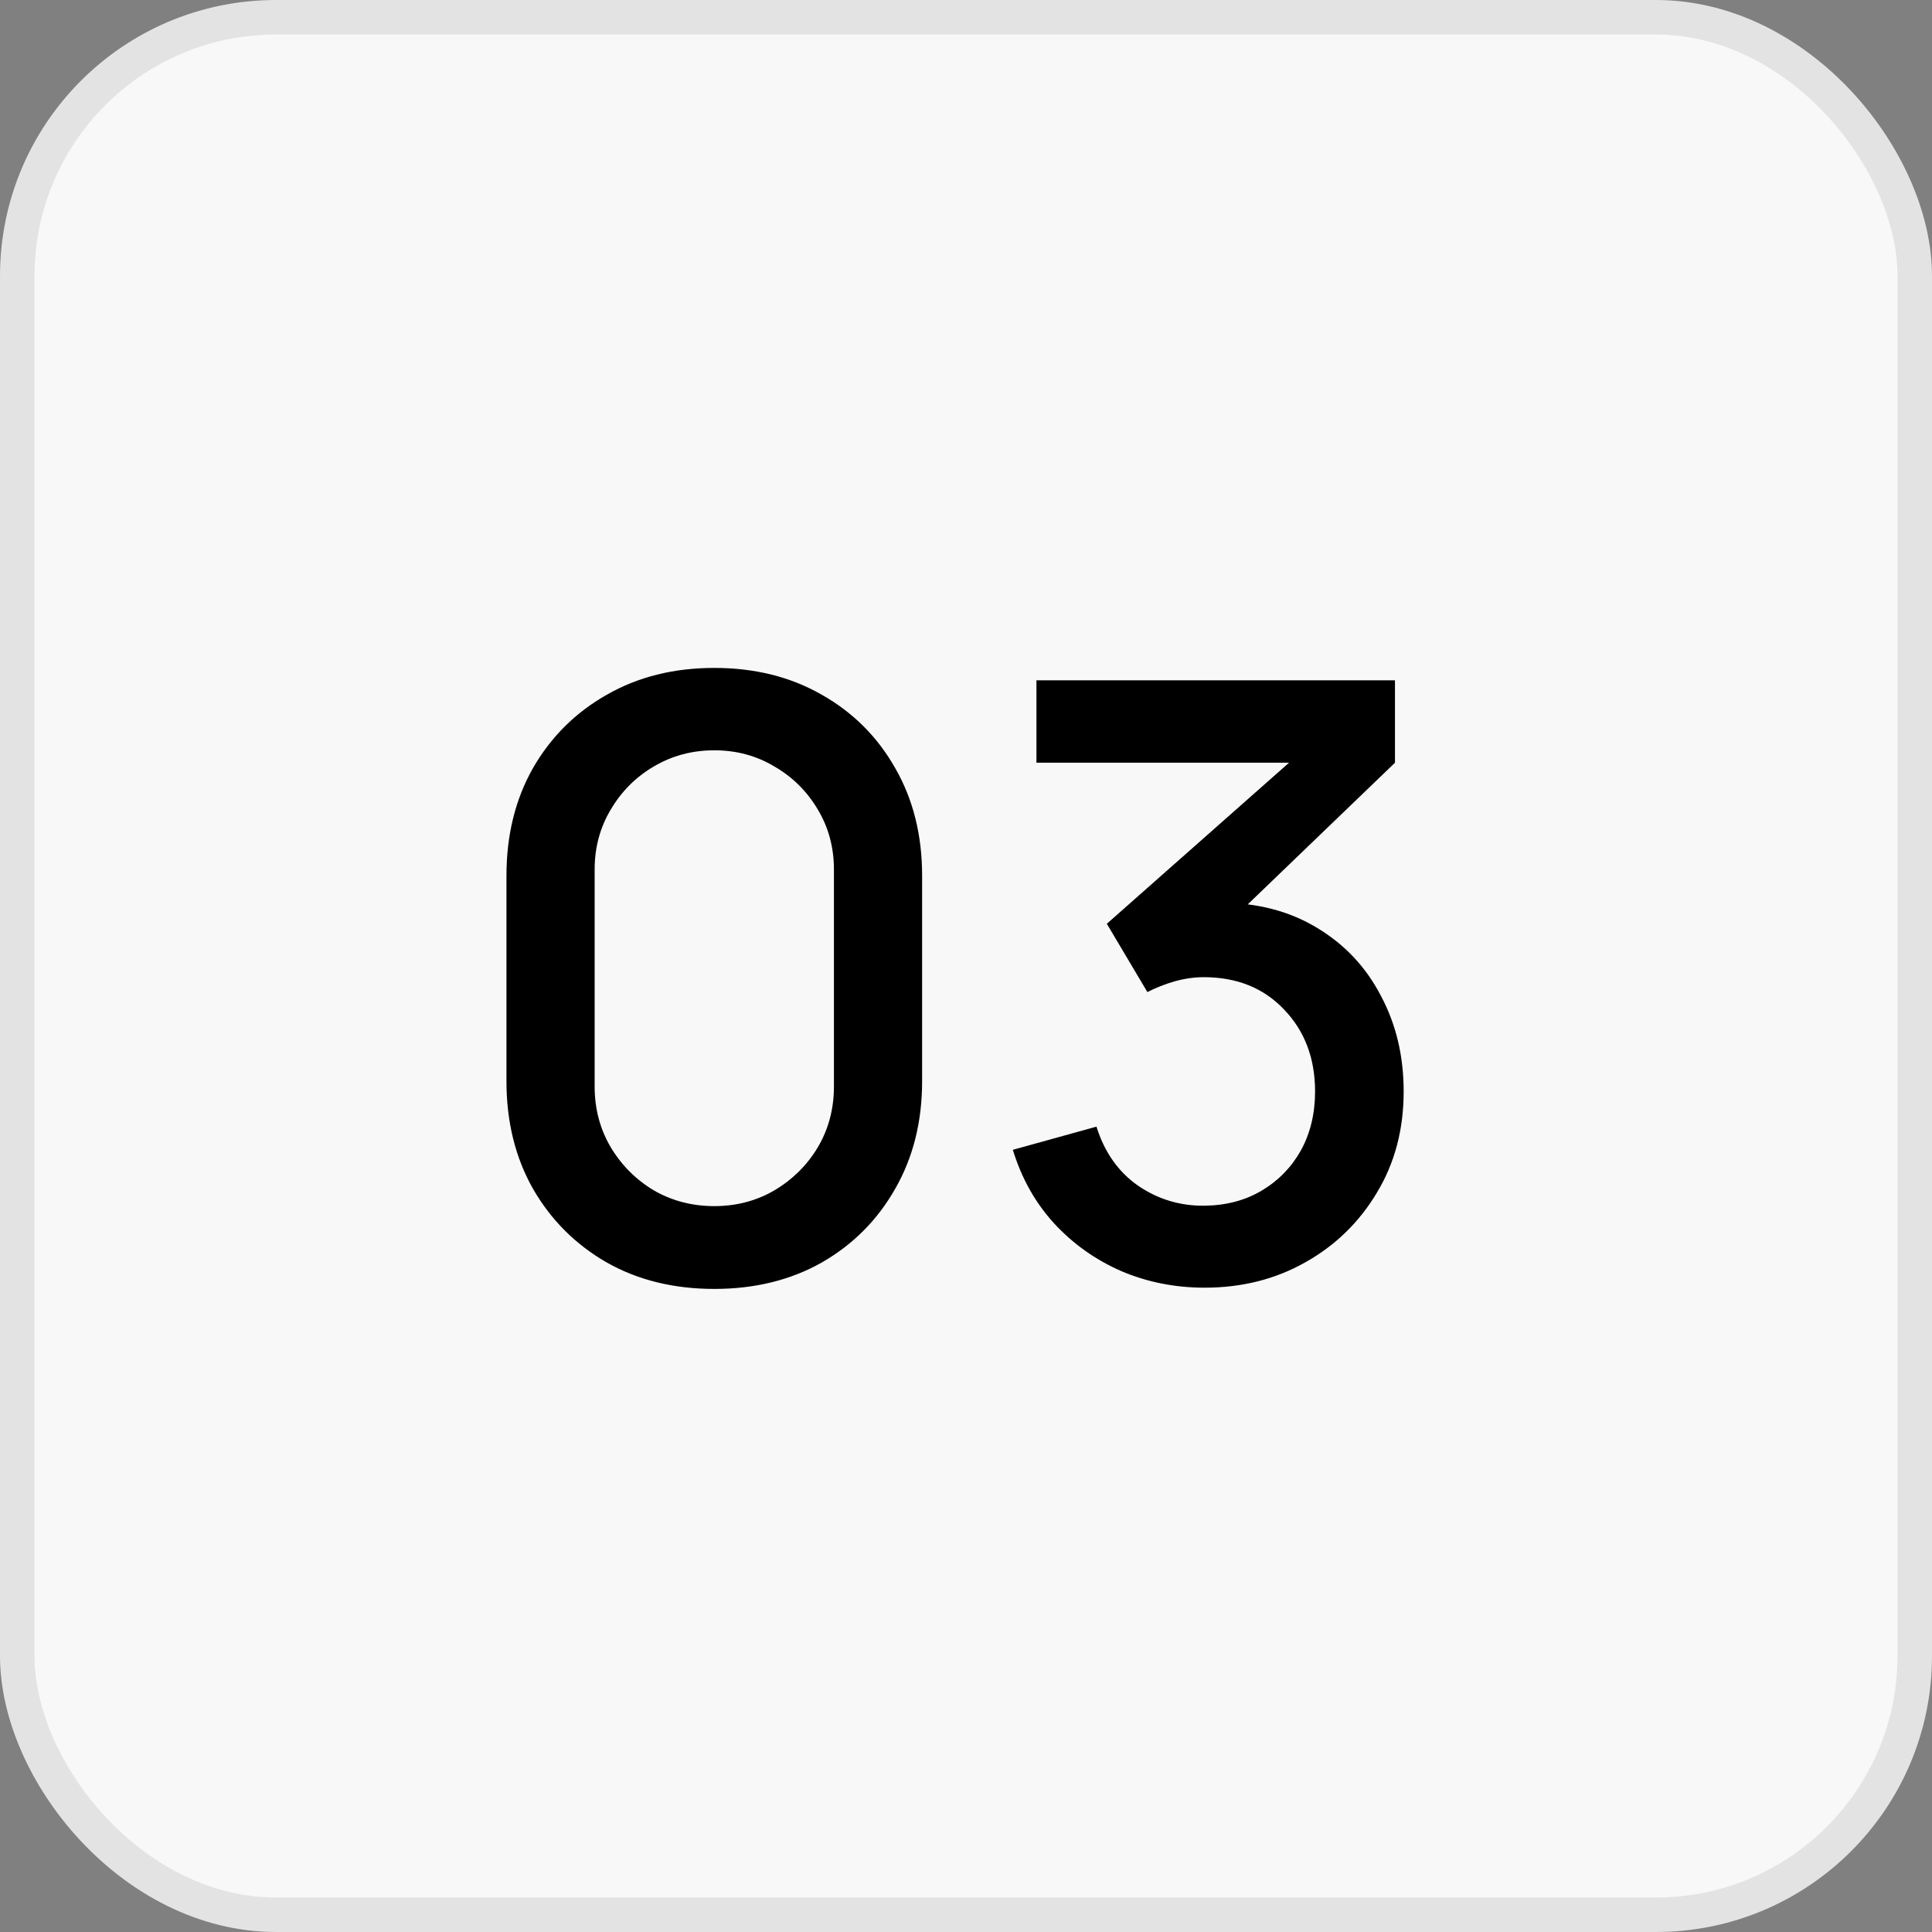 <svg width="56" height="56" viewBox="0 0 56 56" fill="none" xmlns="http://www.w3.org/2000/svg">
<rect x="0" y="0" width="56" height="56" fill="#808080" stroke="none"/>
<rect x="0.5" y="0.5" width="55" height="55" rx="7.5" fill="#F8F8F9"/>
<rect x="0.5" y="0.5" width="55" height="55" rx="7.5" stroke="#E3E3E4"/>
<path d="M20.704 37.36C19.528 37.36 18.488 37.104 17.584 36.592C16.68 36.072 15.968 35.36 15.448 34.456C14.936 33.552 14.68 32.512 14.68 31.336V25.384C14.68 24.208 14.936 23.168 15.448 22.264C15.968 21.36 16.68 20.652 17.584 20.14C18.488 19.62 19.528 19.36 20.704 19.36C21.88 19.36 22.92 19.62 23.824 20.14C24.728 20.652 25.436 21.36 25.948 22.264C26.468 23.168 26.728 24.208 26.728 25.384V31.336C26.728 32.512 26.468 33.552 25.948 34.456C25.436 35.36 24.728 36.072 23.824 36.592C22.92 37.104 21.88 37.36 20.704 37.36ZM20.704 34.96C21.344 34.96 21.924 34.808 22.444 34.504C22.972 34.192 23.392 33.776 23.704 33.256C24.016 32.728 24.172 32.14 24.172 31.492V25.204C24.172 24.564 24.016 23.984 23.704 23.464C23.392 22.936 22.972 22.52 22.444 22.216C21.924 21.904 21.344 21.748 20.704 21.748C20.064 21.748 19.48 21.904 18.952 22.216C18.432 22.52 18.016 22.936 17.704 23.464C17.392 23.984 17.236 24.564 17.236 25.204V31.492C17.236 32.14 17.392 32.728 17.704 33.256C18.016 33.776 18.432 34.192 18.952 34.504C19.48 34.808 20.064 34.96 20.704 34.96ZM34.914 37.324C34.058 37.324 33.254 37.164 32.502 36.844C31.75 36.516 31.098 36.052 30.546 35.452C30.002 34.852 29.606 34.144 29.358 33.328L31.782 32.656C32.014 33.4 32.418 33.972 32.994 34.372C33.57 34.764 34.21 34.956 34.914 34.948C35.546 34.94 36.102 34.792 36.582 34.504C37.062 34.216 37.438 33.828 37.71 33.34C37.982 32.844 38.118 32.276 38.118 31.636C38.118 30.676 37.818 29.884 37.218 29.26C36.626 28.636 35.85 28.324 34.89 28.324C34.618 28.324 34.338 28.364 34.05 28.444C33.77 28.524 33.506 28.628 33.258 28.756L32.082 26.776L38.178 21.388L38.442 22.108H30.042V19.72H40.434V22.108L35.37 26.98L35.346 26.164C36.434 26.164 37.378 26.408 38.178 26.896C38.978 27.376 39.594 28.032 40.026 28.864C40.466 29.688 40.686 30.612 40.686 31.636C40.686 32.74 40.426 33.72 39.906 34.576C39.394 35.432 38.702 36.104 37.83 36.592C36.966 37.08 35.994 37.324 34.914 37.324Z" fill="black"/>
</svg>
